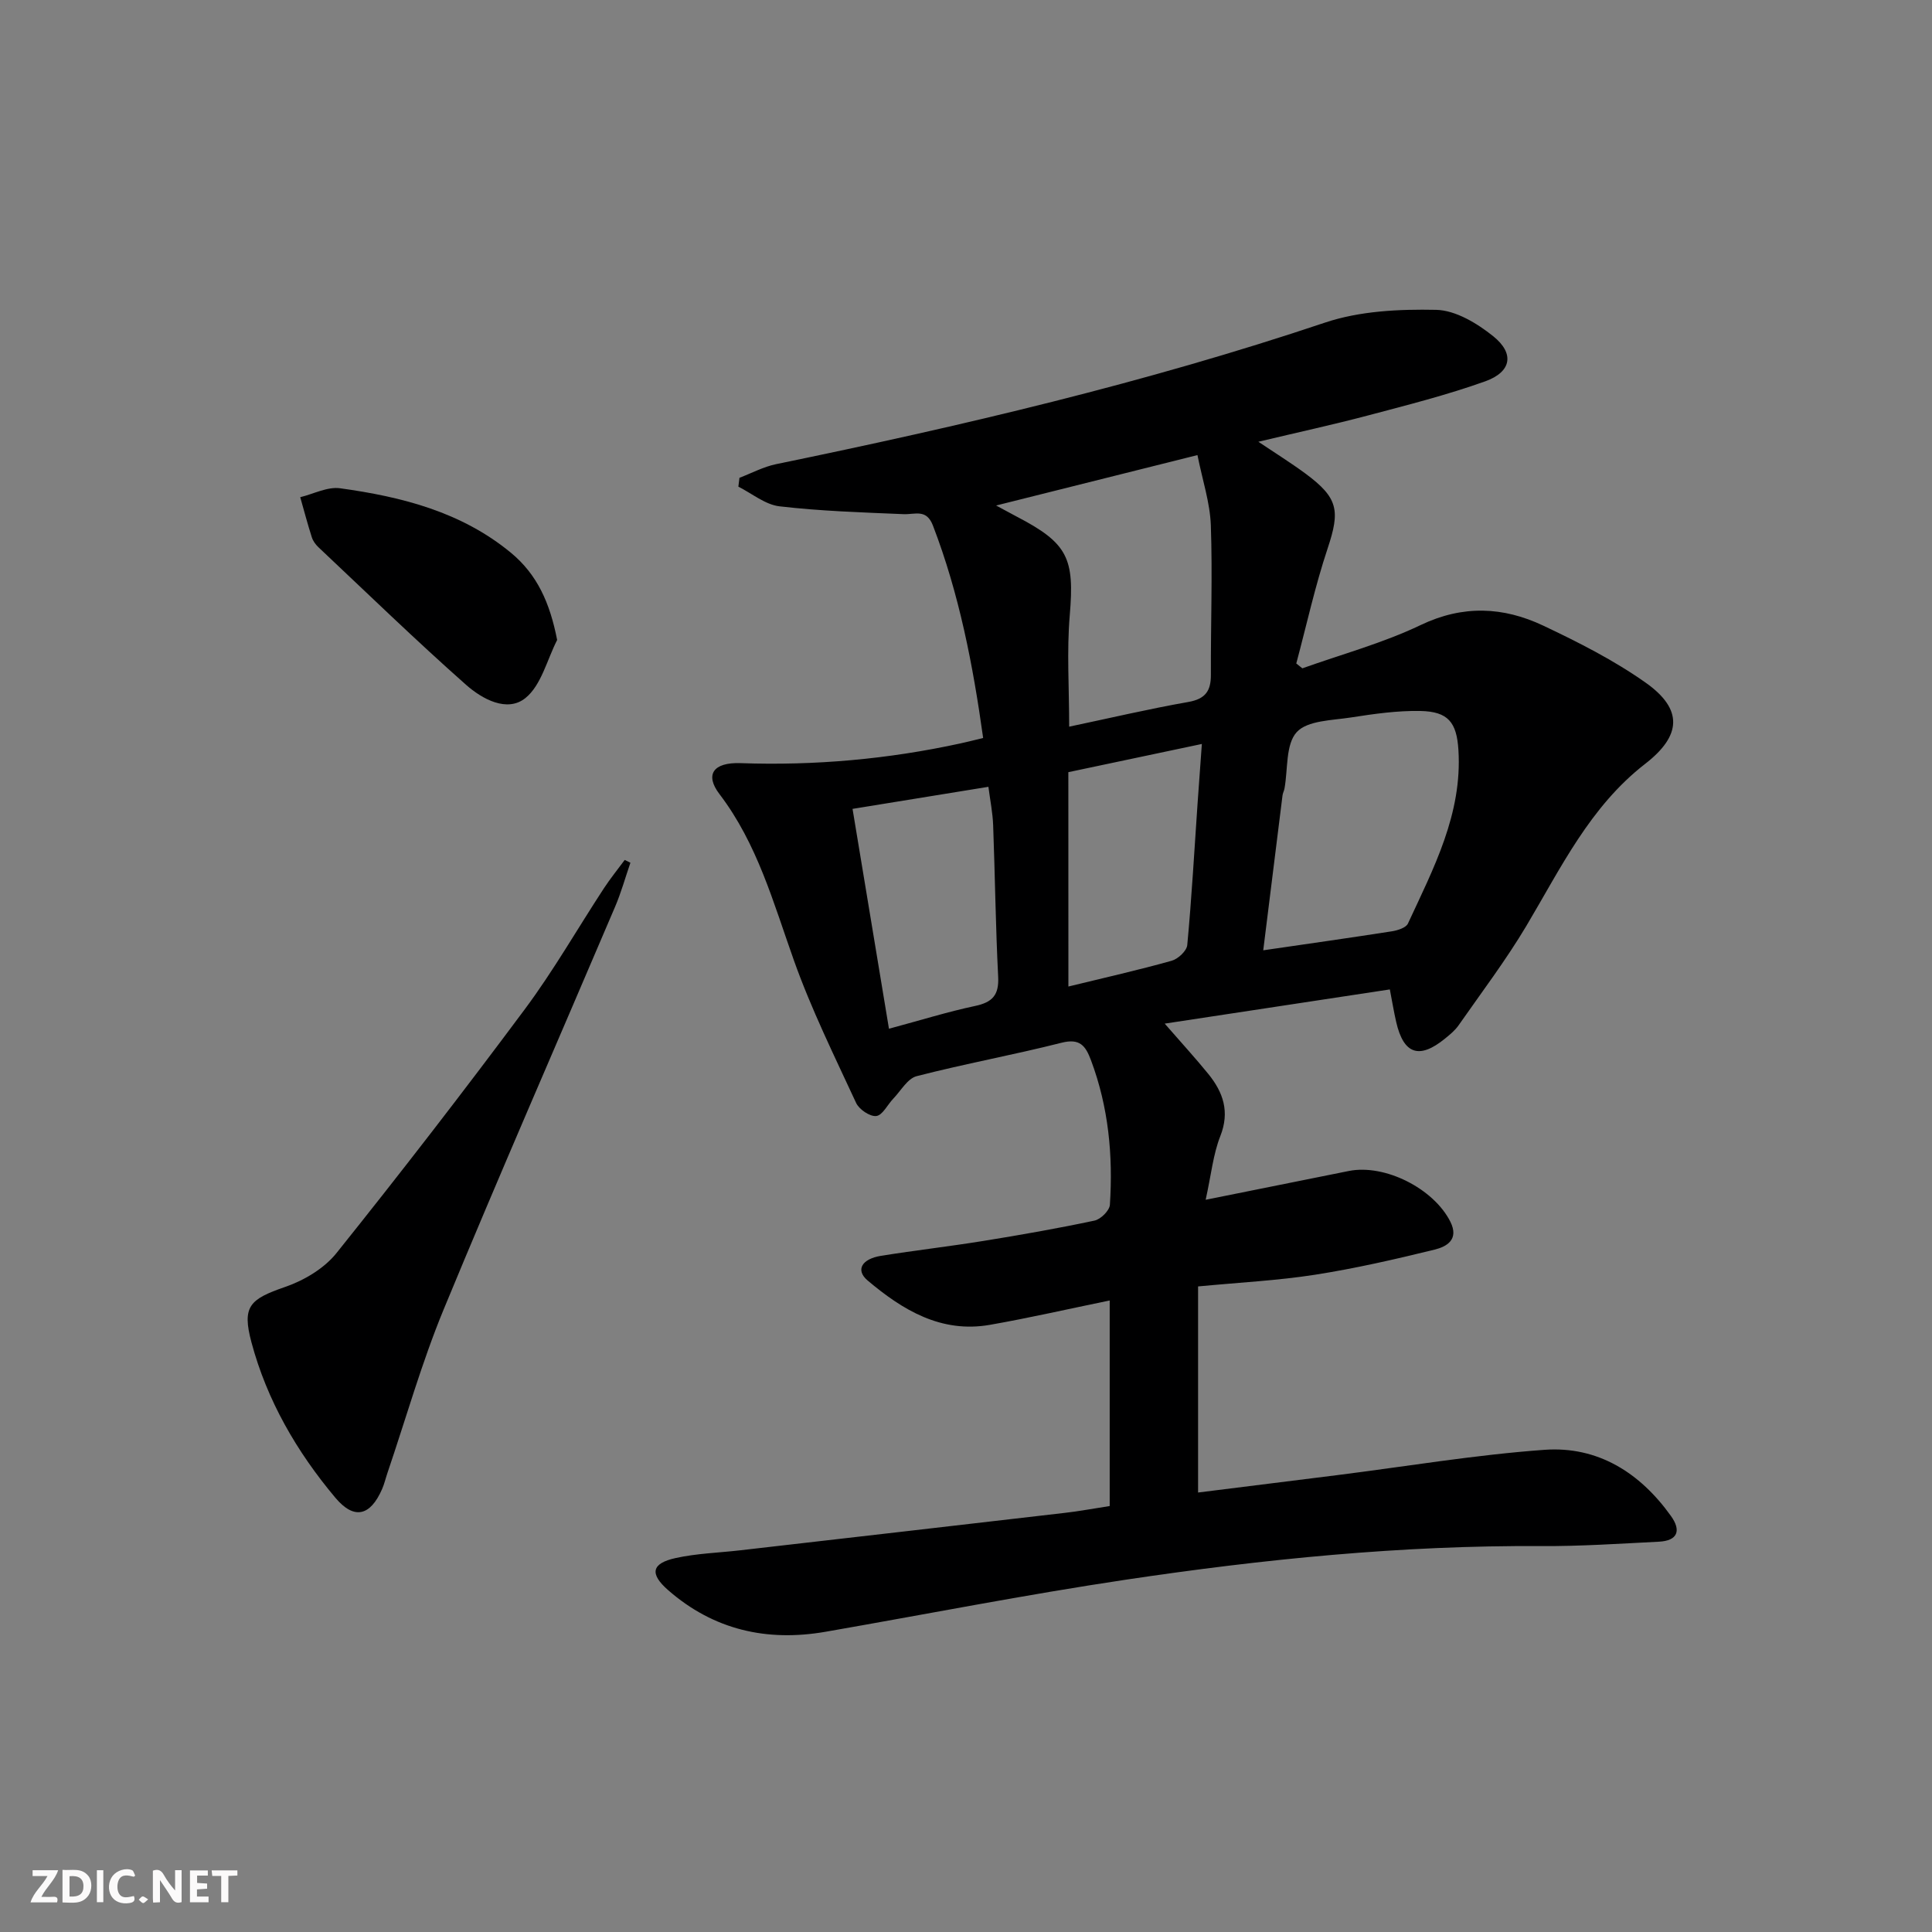 <svg enable-background="new 0 0 400 400" viewBox="0 0 400 400" xmlns="http://www.w3.org/2000/svg"><rect x="0" y="0" width="400" height="400" fill="#808080" stroke="none"/><g fill="#fbfafa"><path d="m37.59 393.81c-.92.31-1.52.05-2-.78-.7-1.2-1.52-2.34-2.47-3.78v4.59c-.55.03-.95.05-1.41.07-.03-.37-.06-.64-.06-.91 0-1.91 0-3.81 0-5.7 1.13-.41 1.77-.03 2.29.91.62 1.11 1.38 2.14 2.31 3.19v-4.2h1.35v6.61z"/><path d="m12.94 393.88v-6.75c1.9.19 3.93-.54 5.37 1.29.8 1.01.78 2.88.03 3.97-1.37 1.97-3.4 1.51-5.4 1.49m1.45-1.22c2.04.12 2.92-.58 2.89-2.21-.03-1.51-.98-2.19-2.89-2z"/><path d="m11.81 393.87h-5.49c.68-2.18 2.47-3.48 3.51-5.45h-3.08v-1.21h5.29c-.71 2.13-2.44 3.48-3.47 5.51.86 0 1.63.04 2.39-.01.79-.05 1.14.21.85 1.16"/><path d="m39.33 393.86v-6.61h3.7v1.07h-2.22v1.52c.68.04 1.34.09 2.07.13v1.07c-.72.05-1.38.09-2.1.14v1.48h2.4v1.19h-3.85z"/><path d="m27.71 388.56c-1.15-.3-2.46-.61-3.1.64-.37.73-.41 1.93-.06 2.67.63 1.35 1.99.93 3.17.68.35.94-.01 1.32-.93 1.46-1.62.25-3.05-.27-3.76-1.48-.73-1.25-.6-3.03.31-4.17.88-1.11 2.71-1.7 4-1.16.32.13.44.74.65 1.12-.1.08-.19.16-.28.24"/><path d="m49.15 387.24v1.07c-.59.02-1.17.05-1.87.08v5.44h-1.48v-5.44h-1.85c-.05-.4-.08-.73-.13-1.15z"/><path d="m20.06 387.21h1.33v6.62h-1.33z"/><path d="m30.68 393.25c-.49.38-.8.79-1.05.76-.32-.05-.6-.45-.9-.7.26-.24.51-.64.8-.67.29-.04.62.3 1.15.61"/></g><path d="m229.75 311.81c0-14.29 0-28.07 0-42.56-8.45 1.73-16.61 3.61-24.84 5.05-10.08 1.75-18.04-3.08-25.28-9.19-2.53-2.14-1.26-4.46 2.8-5.11 7.04-1.13 14.14-1.94 21.18-3.08 7.69-1.24 15.38-2.59 23-4.21 1.28-.27 3.1-2.07 3.18-3.27.67-10.2-.28-20.23-3.91-29.92-1.13-3.01-2.3-4.59-6.1-3.63-9.95 2.52-20.07 4.36-30 6.92-1.89.49-3.27 3.03-4.84 4.66-1.2 1.25-2.22 3.44-3.52 3.59-1.31.15-3.55-1.37-4.17-2.71-4.52-9.76-9.31-19.46-12.9-29.57-4.24-11.9-7.54-24.07-15.39-34.37-3.06-4.01-1.33-6.61 4.37-6.41 15.37.54 30.54-.82 45.54-4.09 1.44-.31 2.86-.68 4.68-1.12-2.11-15.14-4.96-29.84-10.4-43.99-1.35-3.5-3.69-2.25-6.08-2.35-8.57-.36-17.17-.63-25.67-1.62-2.96-.34-5.69-2.65-8.53-4.07.08-.61.15-1.23.23-1.84 2.52-.96 4.97-2.28 7.58-2.82 38.37-7.9 76.44-16.82 113.65-29.31 7.19-2.41 15.34-2.8 23.02-2.64 4.01.09 8.46 2.78 11.79 5.45 4.48 3.59 3.8 7.4-1.64 9.35-7.94 2.84-16.17 4.92-24.33 7.08-7.22 1.91-14.52 3.49-22.64 5.43 3.62 2.43 6.77 4.39 9.74 6.58 6.83 5.05 7.21 7.68 4.6 15.51-2.6 7.8-4.36 15.87-6.49 23.82.42.33.84.67 1.26 1 8.19-2.93 16.68-5.22 24.49-8.96 8.76-4.19 17.1-3.79 25.36.11 7.32 3.46 14.66 7.18 21.24 11.83 7.77 5.5 7.42 10.96-.12 16.8-11.42 8.85-17.46 21.57-24.6 33.56-4.24 7.11-9.27 13.76-14.02 20.56-.74 1.07-1.81 1.94-2.83 2.77-5.31 4.32-8.54 3.24-10.08-3.39-.48-2.07-.82-4.16-1.33-6.8-15.55 2.36-30.72 4.66-46.61 7.08 3.45 3.97 6.34 7.11 9.03 10.42 3.08 3.8 4.48 7.82 2.48 12.88-1.48 3.75-1.87 7.92-3.03 13.17 10.61-2.13 20.12-4.05 29.64-5.96 7.47-1.49 17.56 3.64 21.01 10.48 1.88 3.74-.78 5.19-3.25 5.8-8.19 2.01-16.44 3.9-24.76 5.2-7.69 1.2-15.51 1.59-24.21 2.42v42.67c9.36-1.17 19.04-2.37 28.72-3.59 14.32-1.8 28.6-4.21 42.98-5.25 11.05-.8 19.8 4.74 26.21 13.71 2.16 3.02 1.38 5.11-2.49 5.31-8.14.41-16.28.96-24.42.91-28.84-.18-57.45 2.7-85.9 6.95-20.82 3.11-41.49 7.18-62.23 10.79-12.16 2.11-23.17-.39-32.57-8.6-3.91-3.41-3.47-5.56 1.52-6.66 4.35-.96 8.88-1.09 13.33-1.6 22.43-2.58 44.86-5.15 67.29-7.76 2.92-.33 5.86-.89 9.26-1.41zm18.17-217.59c-14.06 3.52-27.33 6.84-41.69 10.44 2.18 1.18 3.19 1.73 4.2 2.26 10.71 5.56 12.05 8.65 11.05 20.49-.63 7.39-.12 14.88-.12 23.04 8.45-1.78 16.51-3.68 24.65-5.11 3.55-.62 4.71-2.29 4.69-5.63-.04-10.32.35-20.66-.01-30.97-.17-4.67-1.73-9.31-2.77-14.52zm13.62 102.53c9.55-1.39 18.1-2.6 26.62-3.93 1.2-.19 2.93-.73 3.34-1.61 5.3-11.44 11.28-22.71 10.45-35.95-.36-5.69-2.1-7.95-7.89-8.06-4.77-.09-9.59.6-14.33 1.34-3.92.61-9.04.61-11.26 3.04-2.32 2.55-1.8 7.68-2.53 11.67-.09.49-.35.95-.41 1.44-1.32 10.49-2.62 20.99-3.99 32.06zm-77.49 16.24c6.65-1.79 12.19-3.52 17.85-4.72 3.58-.76 4.95-2.26 4.76-6.03-.53-10.46-.65-20.95-1.04-31.42-.1-2.58-.62-5.14-.98-7.92-9.44 1.53-18.39 2.98-28.13 4.57 2.54 15.3 4.99 30.13 7.54 45.52zm37.15-8.74c7.62-1.86 14.55-3.42 21.39-5.34 1.32-.37 3.11-2.04 3.22-3.25.91-9.73 1.46-19.5 2.13-29.25.27-3.92.56-7.84.89-12.38-9.62 2.03-18.61 3.93-27.64 5.84.01 14.84.01 29.26.01 44.38z" fill="#000001"/><path d="m130.52 178.62c-1.05 3.04-1.91 6.16-3.17 9.11-11.84 27.8-23.97 55.48-35.51 83.41-4.54 11-7.79 22.54-11.63 33.84-.37 1.09-.63 2.23-1.09 3.29-2.44 5.61-5.79 6.45-9.68 1.83-7.98-9.5-14.16-20.14-17.38-32.19-2-7.47-.36-8.93 6.99-11.47 3.92-1.35 8.08-3.83 10.62-7.01 13.29-16.59 26.29-33.42 38.98-50.47 5.94-7.98 10.91-16.69 16.37-25.03 1.33-2.03 2.87-3.93 4.32-5.89.39.19.79.39 1.18.58z" fill="#000001"/><path d="m115.35 132.5c-2.1 4.11-3.28 9.36-6.55 12.01-3.8 3.08-9 .2-12.3-2.72-10.43-9.23-20.43-18.94-30.57-28.49-.59-.56-1.13-1.3-1.37-2.06-.88-2.74-1.61-5.53-2.4-8.3 2.76-.67 5.63-2.21 8.25-1.85 12.76 1.76 25.12 4.89 35.38 13.36 5.44 4.5 8.07 10.39 9.56 18.05z" fill="#000001"/></svg>